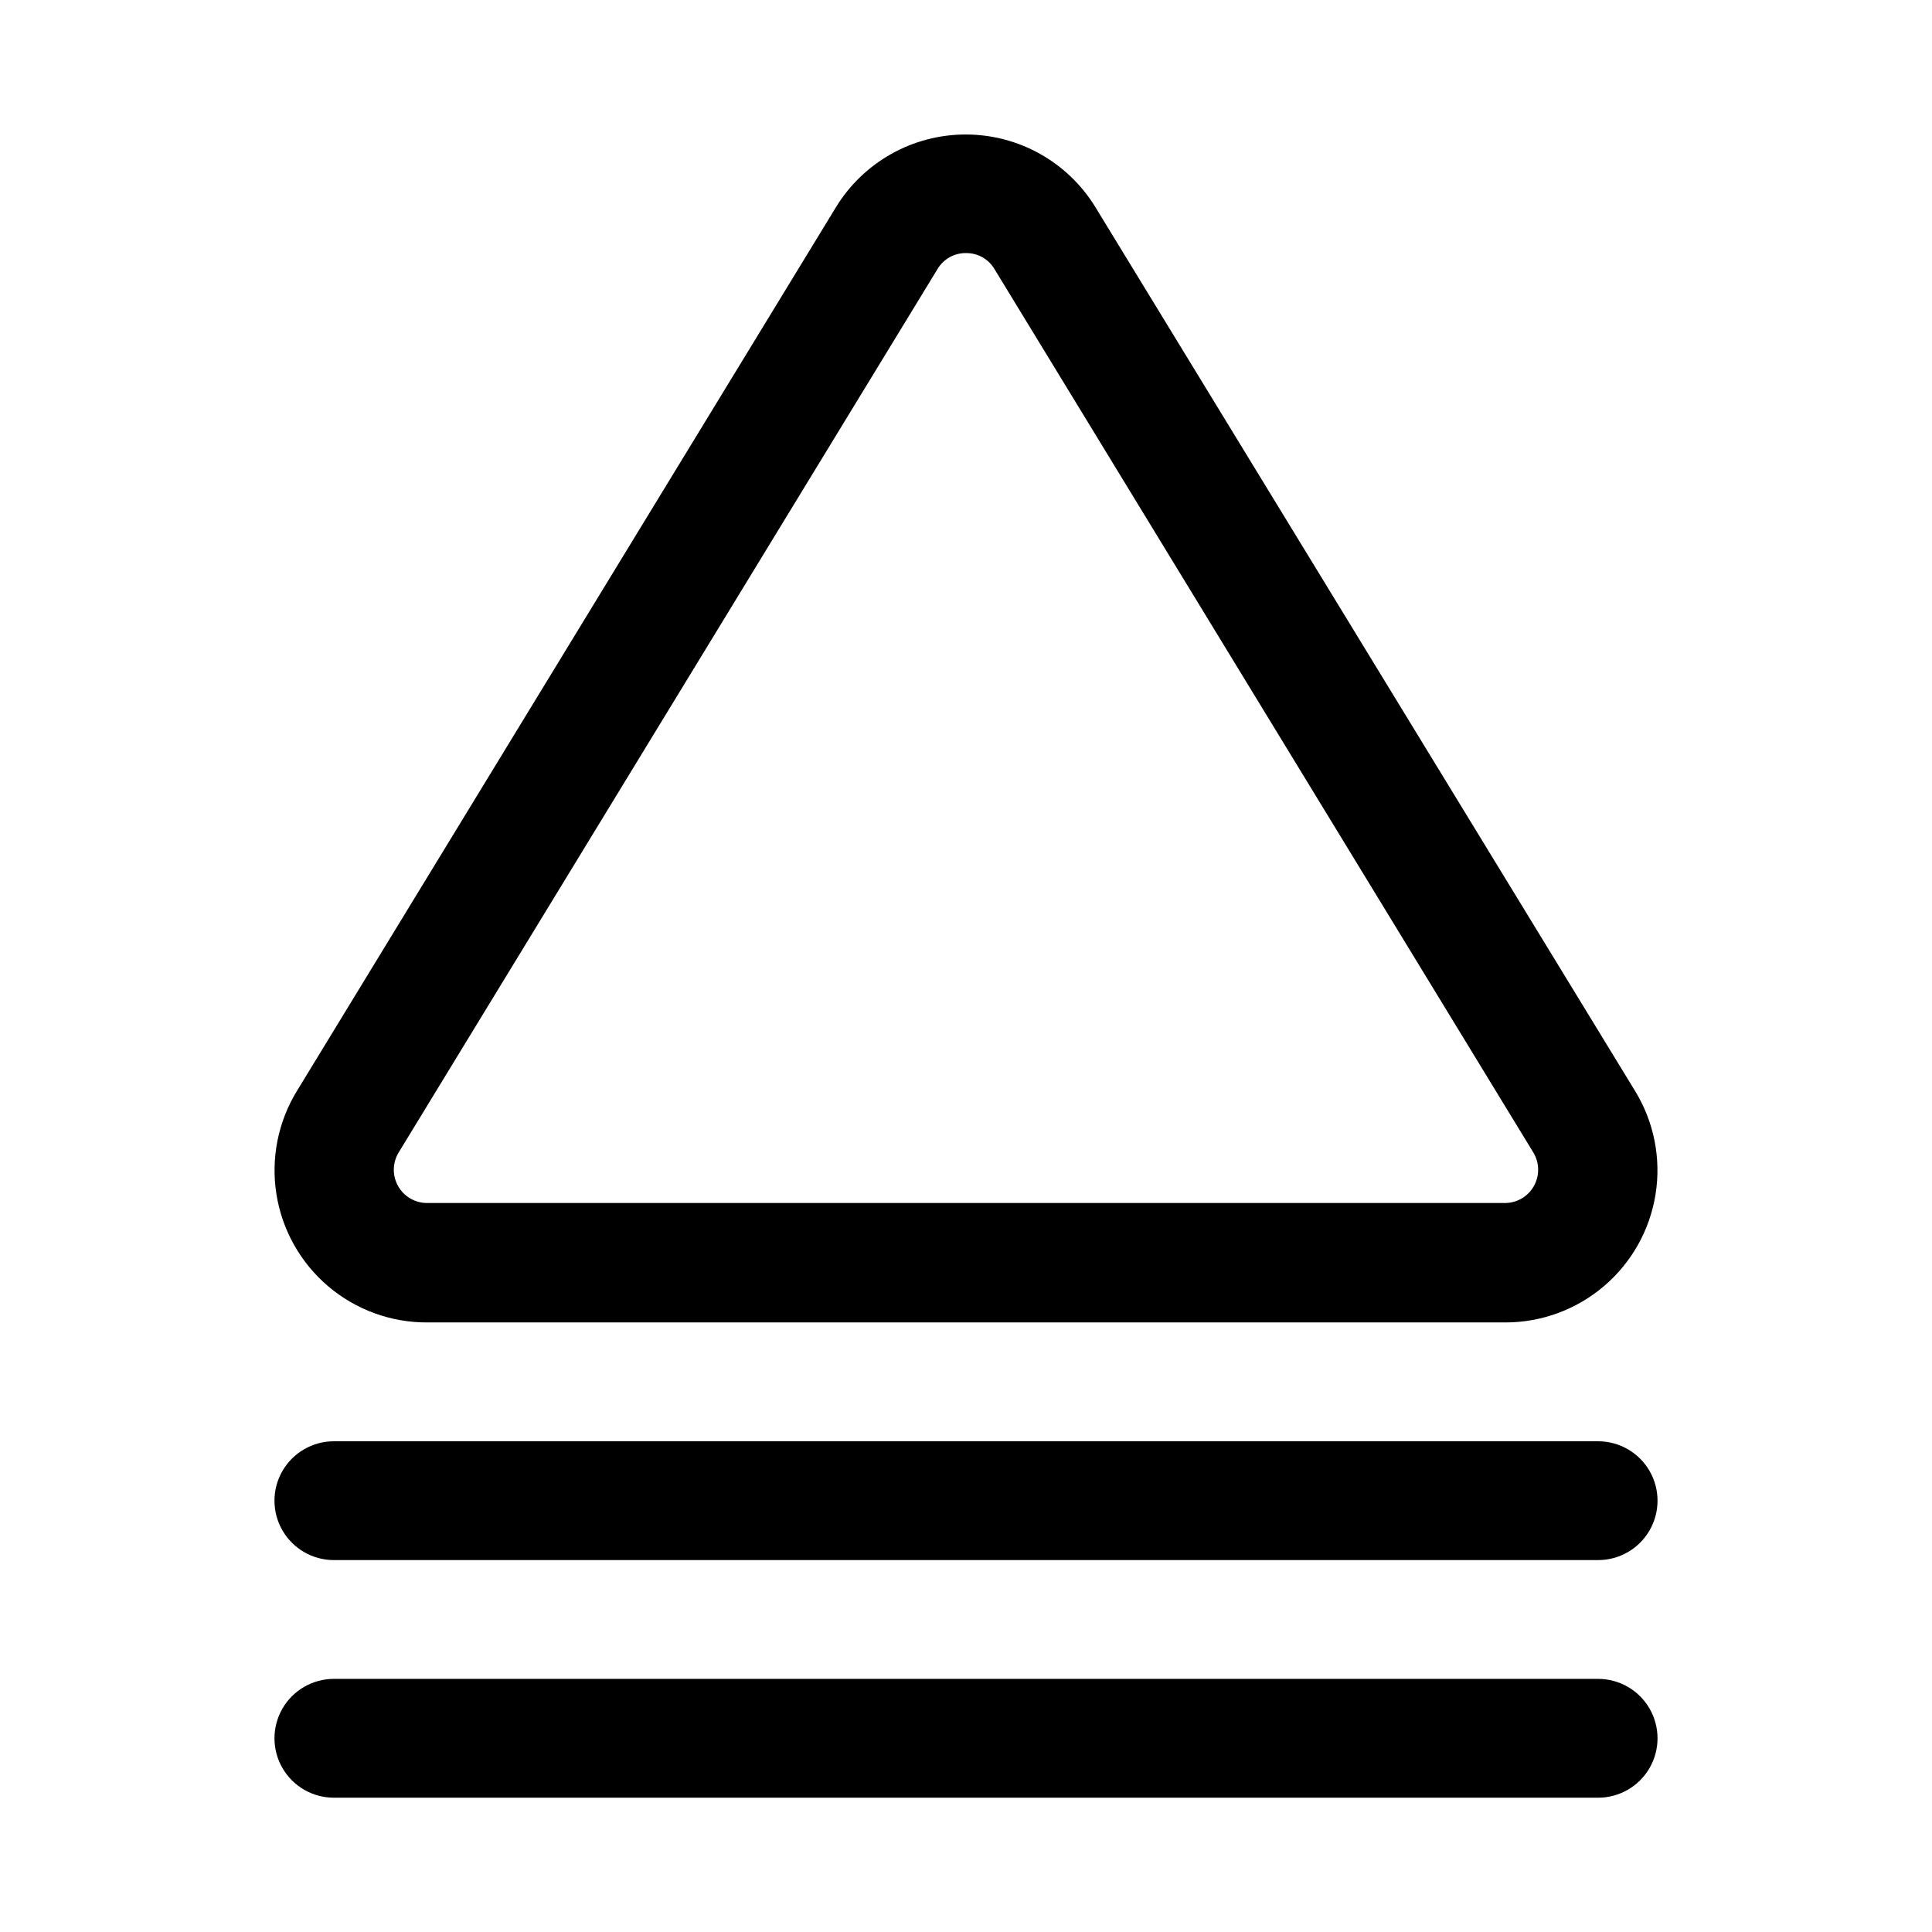 <?xml version="1.0" encoding="UTF-8"?>
<!-- Uploaded to: ICON Repo, www.svgrepo.com, Generator: ICON Repo Mixer Tools -->
<svg fill="#000000" width="800px" height="800px" version="1.1" viewBox="144 144 512 512" xmlns="http://www.w3.org/2000/svg">
 <g>
  <path d="m567.52 557.44h-335.04c-5.625 0-10.82-3-13.633-7.871s-2.812-10.871 0-15.742c2.812-4.871 8.008-7.875 13.633-7.875h335.04c5.625 0 10.82 3.004 13.633 7.875 2.812 4.871 2.812 10.871 0 15.742s-8.008 7.871-13.633 7.871z"/>
  <path d="m567.52 620.41h-335.04c-5.625 0-10.82-3-13.633-7.871-2.812-4.871-2.812-10.871 0-15.742 2.812-4.871 8.008-7.875 13.633-7.875h335.04c5.625 0 10.82 3.004 13.633 7.875 2.812 4.871 2.812 10.871 0 15.742-2.812 4.871-8.008 7.871-13.633 7.871z"/>
  <path d="m542.8 494.46h-285.6c-9.617 0.035-18.93-3.371-26.254-9.605-7.324-6.231-12.18-14.879-13.688-24.375-1.508-9.5 0.43-19.227 5.461-27.418l142.8-234.12c7.32-11.988 20.352-19.301 34.398-19.301 14.051 0 27.082 7.312 34.402 19.301l142.96 234.12c5.035 8.191 6.973 17.918 5.465 27.418-1.512 9.496-6.363 18.145-13.691 24.375-7.324 6.234-16.637 9.641-26.254 9.605zm-142.8-283.39c-3.102-0.039-5.981 1.582-7.559 4.25l-142.8 234.11c-1.652 2.727-1.703 6.129-0.137 8.902 1.566 2.773 4.508 4.488 7.691 4.481h285.6c3.184 0.008 6.125-1.707 7.691-4.481 1.566-2.773 1.516-6.176-0.133-8.902l-142.8-234.11c-1.574-2.668-4.457-4.289-7.555-4.25z"/>
 </g>
</svg>